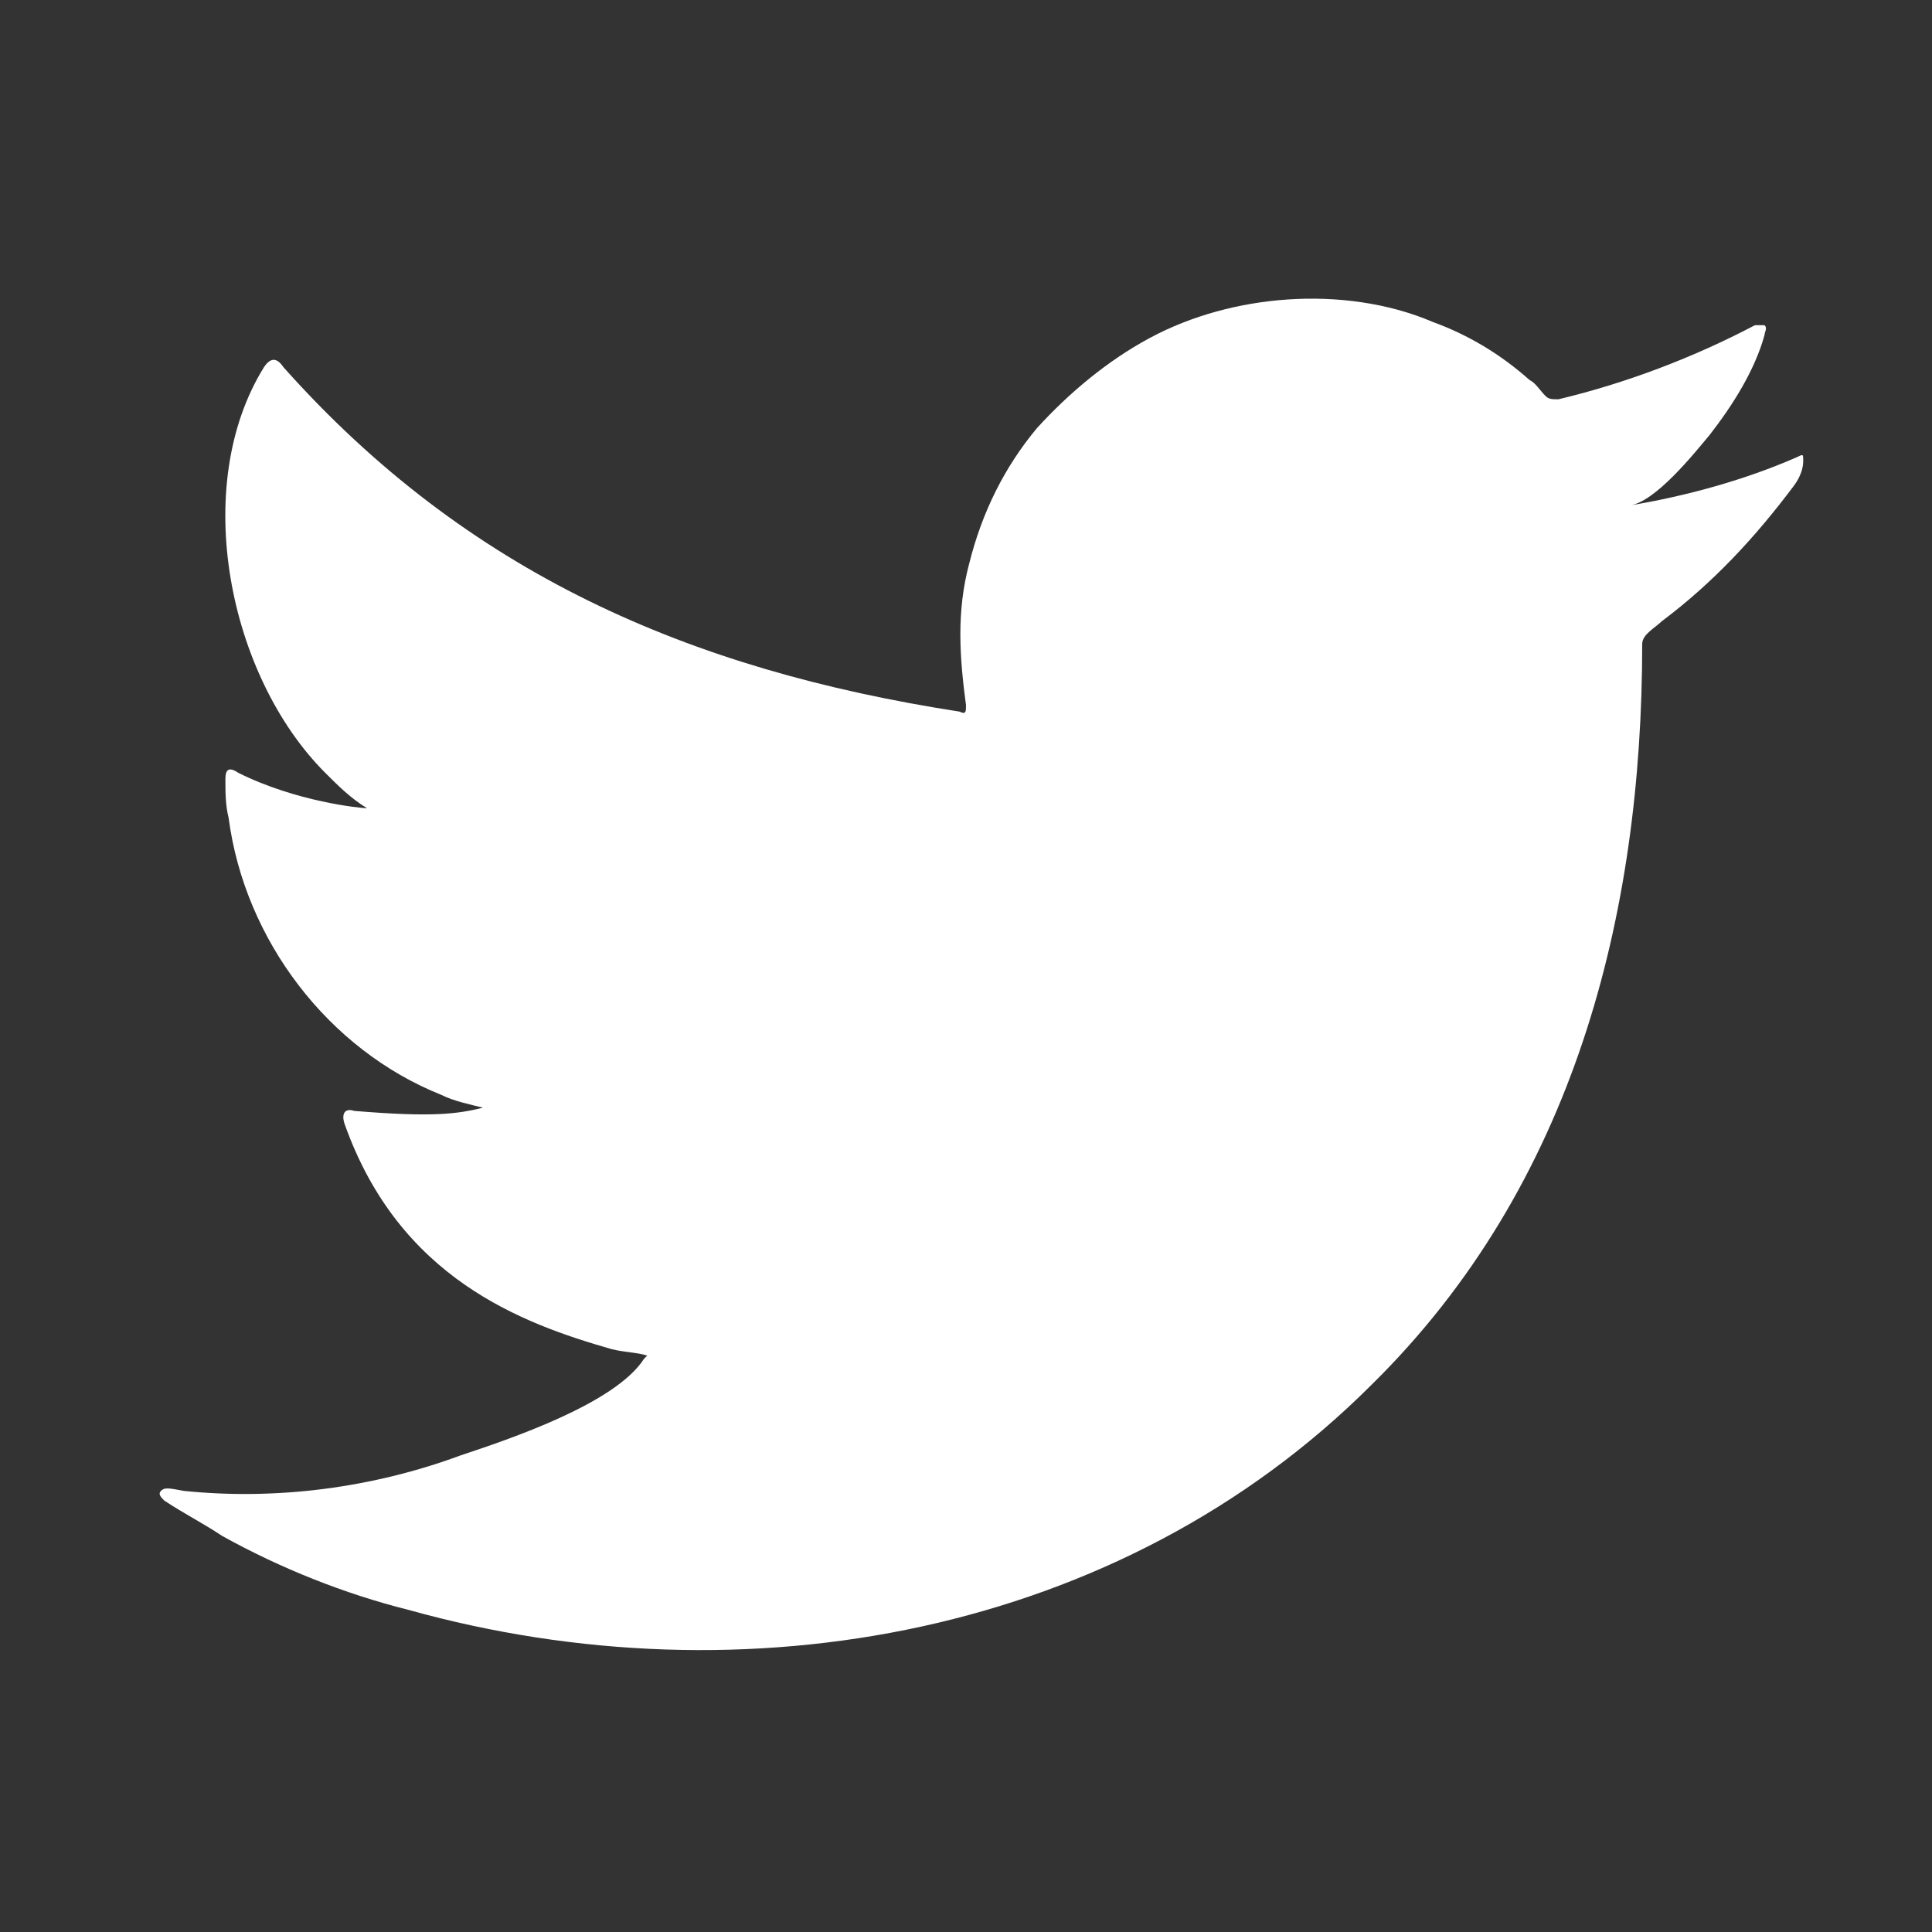 <?xml version="1.0" encoding="utf-8"?>
<!-- Generator: Adobe Illustrator 23.0.1, SVG Export Plug-In . SVG Version: 6.00 Build 0)  -->
<svg version="1.1" id="Layer_1" xmlns="http://www.w3.org/2000/svg" xmlns:xlink="http://www.w3.org/1999/xlink" x="0px" y="0px"
	 viewBox="0 0 60 60" style="enable-background:new 0 0 60 60;" xml:space="preserve">
<rect x="0" y="0" width="60" height="60" fill="#333333" stroke="none"/>
<style type="text/css">
	.st0{fill:#FFFFFF;}
</style>
<path class="st0" d="M55.8,14.2c-1.6,0.7-3.4,1.2-5.2,1.5c0.8-0.1,2-1.6,2.5-2.2c0.7-0.9,1.4-2,1.7-3.1c0-0.1,0.1-0.2,0-0.3
	c-0.1,0-0.2,0-0.3,0c-1.9,1-4,1.8-6.1,2.3c-0.2,0-0.3,0-0.4-0.1c-0.2-0.2-0.3-0.4-0.5-0.5c-0.9-0.8-1.9-1.4-3-1.8
	c-1.4-0.6-3-0.8-4.5-0.7c-1.5,0.1-3,0.5-4.3,1.2c-1.3,0.7-2.5,1.7-3.5,2.8c-1,1.2-1.7,2.6-2.1,4.2c-0.4,1.5-0.3,2.9-0.1,4.4
	c0,0.2,0,0.3-0.2,0.2c-8.4-1.3-15.3-4.3-21-10.7c-0.2-0.3-0.4-0.3-0.6,0C5.9,15.1,7.1,21,10.1,24c0.4,0.4,0.8,0.8,1.3,1.1
	c-0.2,0-2.2-0.2-4-1.1C7.1,23.8,7,23.9,7,24.2c0,0.4,0,0.8,0.1,1.2c0.5,3.8,3.1,7.2,6.6,8.6c0.4,0.2,0.9,0.3,1.3,0.4
	c-0.8,0.2-1.6,0.3-4,0.1c-0.3-0.1-0.4,0.1-0.3,0.4c1.7,4.8,5.5,6.2,8.3,7c0.4,0.1,0.8,0.1,1.1,0.2c0,0,0,0-0.1,0.1
	c-0.9,1.4-4.2,2.5-5.7,3c-2.7,1-5.7,1.4-8.6,1.1c-0.5-0.1-0.6-0.1-0.7,0c-0.1,0.1,0,0.2,0.1,0.3c0.6,0.4,1.2,0.7,1.8,1.1
	c1.8,1,3.8,1.8,5.8,2.3c10.4,2.9,22.1,0.8,29.9-7C48.9,36.8,51,28.4,51,20c0-0.3,0.4-0.5,0.6-0.7c1.6-1.2,2.9-2.6,4.1-4.2
	c0.3-0.4,0.3-0.7,0.3-0.8c0,0,0,0,0,0C56,14.1,56,14.1,55.8,14.2z"/>
</svg>
